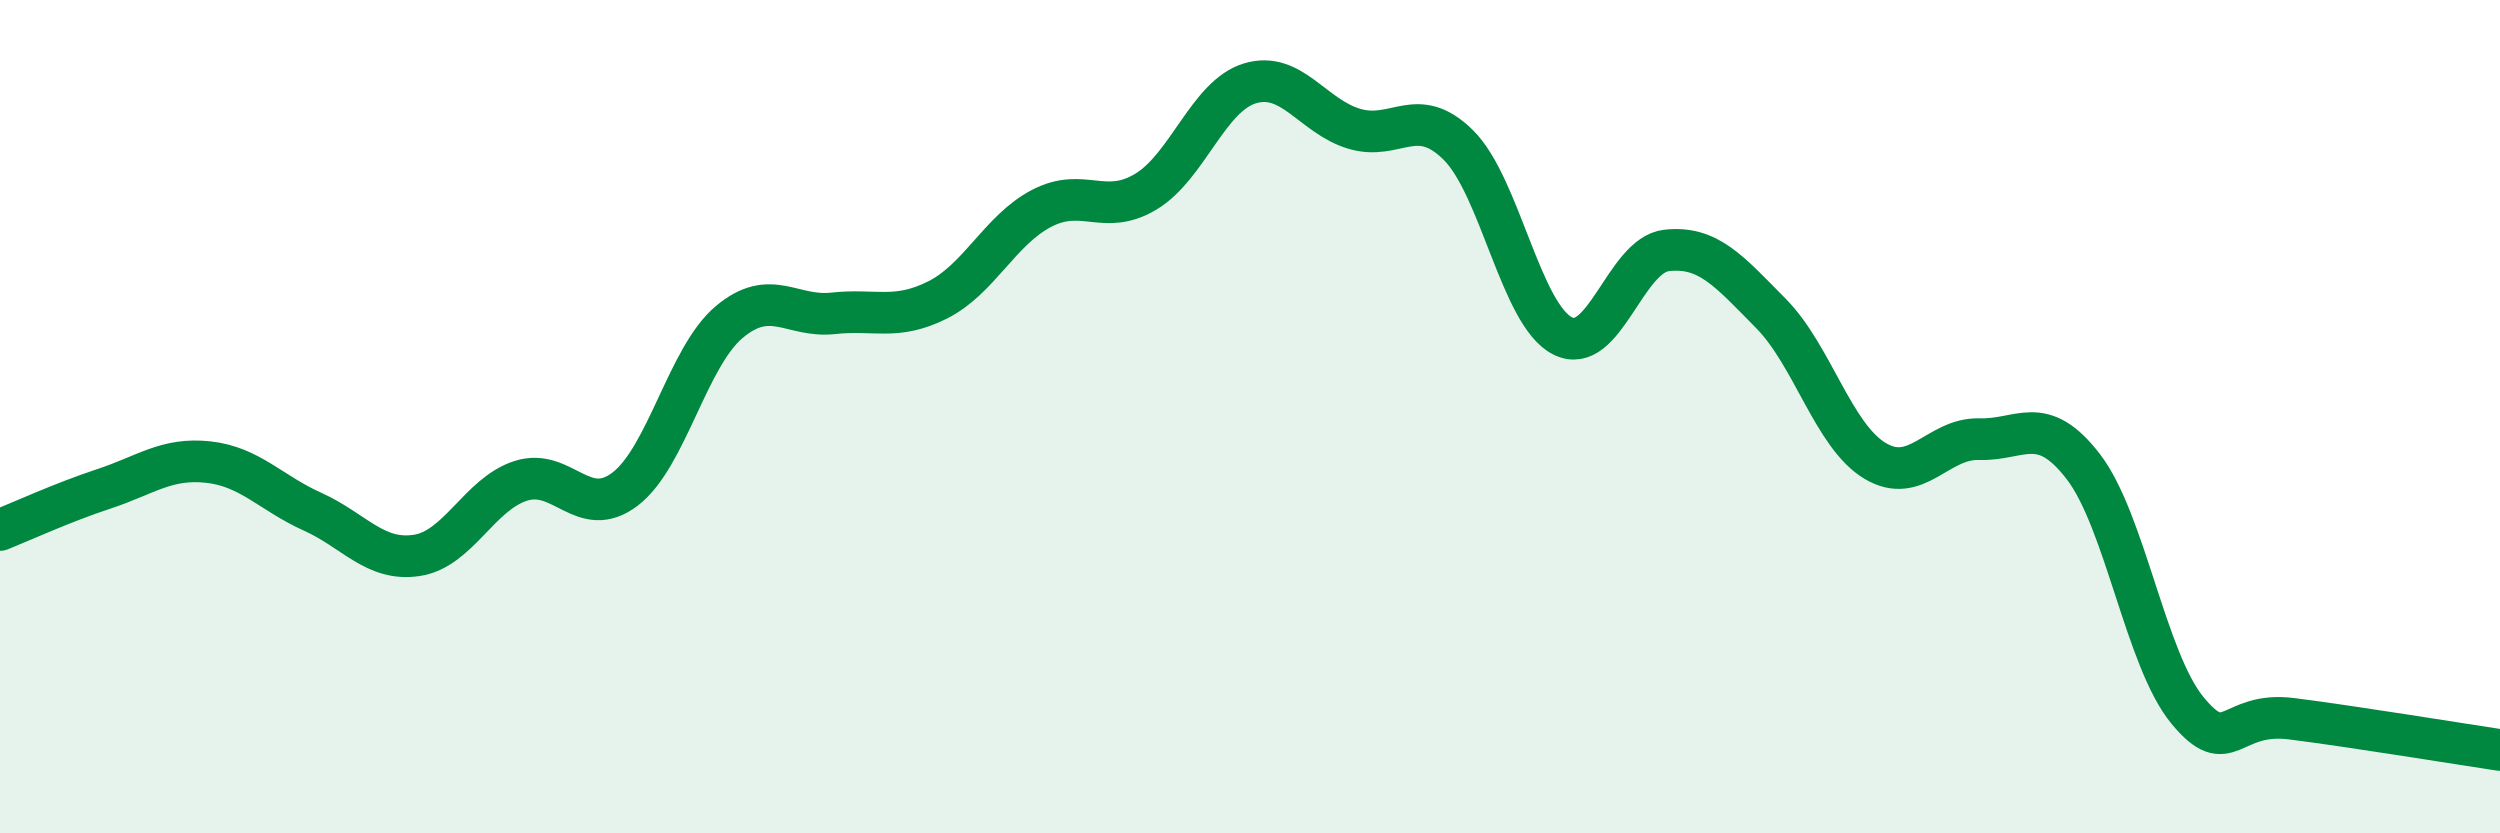 
    <svg width="60" height="20" viewBox="0 0 60 20" xmlns="http://www.w3.org/2000/svg">
      <path
        d="M 0,12.72 C 0.5,12.52 1.5,12.06 2.5,11.73 C 3.5,11.4 4,10.98 5,11.09 C 6,11.2 6.5,11.83 7.5,12.28 C 8.5,12.73 9,13.48 10,13.33 C 11,13.18 11.5,11.86 12.5,11.54 C 13.5,11.22 14,12.5 15,11.74 C 16,10.98 16.5,8.57 17.5,7.73 C 18.5,6.89 19,7.63 20,7.52 C 21,7.41 21.5,7.7 22.5,7.2 C 23.5,6.7 24,5.52 25,5 C 26,4.48 26.5,5.2 27.5,4.6 C 28.5,4 29,2.3 30,2 C 31,1.7 31.5,2.79 32.5,3.09 C 33.5,3.39 34,2.49 35,3.48 C 36,4.47 36.5,7.55 37.5,8.06 C 38.5,8.57 39,6.12 40,6.01 C 41,5.9 41.5,6.51 42.5,7.52 C 43.5,8.53 44,10.46 45,11.06 C 46,11.66 46.5,10.51 47.5,10.54 C 48.5,10.57 49,9.9 50,11.2 C 51,12.5 51.5,15.84 52.5,17.05 C 53.5,18.26 53.5,17.06 55,17.25 C 56.5,17.44 59,17.85 60,18L60 20L0 20Z"
        fill="#008740"
        opacity="0.1"
        stroke-linecap="round"
        stroke-linejoin="round"
      />
      <path
        d="M 0,12.72 C 0.5,12.52 1.5,12.06 2.5,11.73 C 3.5,11.4 4,10.98 5,11.09 C 6,11.2 6.5,11.83 7.5,12.28 C 8.5,12.73 9,13.48 10,13.33 C 11,13.18 11.5,11.86 12.5,11.54 C 13.5,11.22 14,12.5 15,11.74 C 16,10.98 16.5,8.57 17.5,7.73 C 18.5,6.89 19,7.63 20,7.52 C 21,7.41 21.5,7.7 22.5,7.2 C 23.5,6.7 24,5.52 25,5 C 26,4.48 26.5,5.2 27.5,4.6 C 28.5,4 29,2.3 30,2 C 31,1.7 31.5,2.79 32.5,3.09 C 33.5,3.39 34,2.49 35,3.48 C 36,4.47 36.5,7.55 37.5,8.06 C 38.5,8.57 39,6.12 40,6.01 C 41,5.9 41.5,6.51 42.5,7.52 C 43.5,8.53 44,10.46 45,11.06 C 46,11.66 46.5,10.51 47.5,10.54 C 48.5,10.57 49,9.9 50,11.2 C 51,12.5 51.5,15.84 52.5,17.05 C 53.5,18.26 53.5,17.06 55,17.25 C 56.5,17.44 59,17.85 60,18"
        stroke="#008740"
        stroke-width="1"
        fill="none"
        stroke-linecap="round"
        stroke-linejoin="round"
      />
    </svg>
  